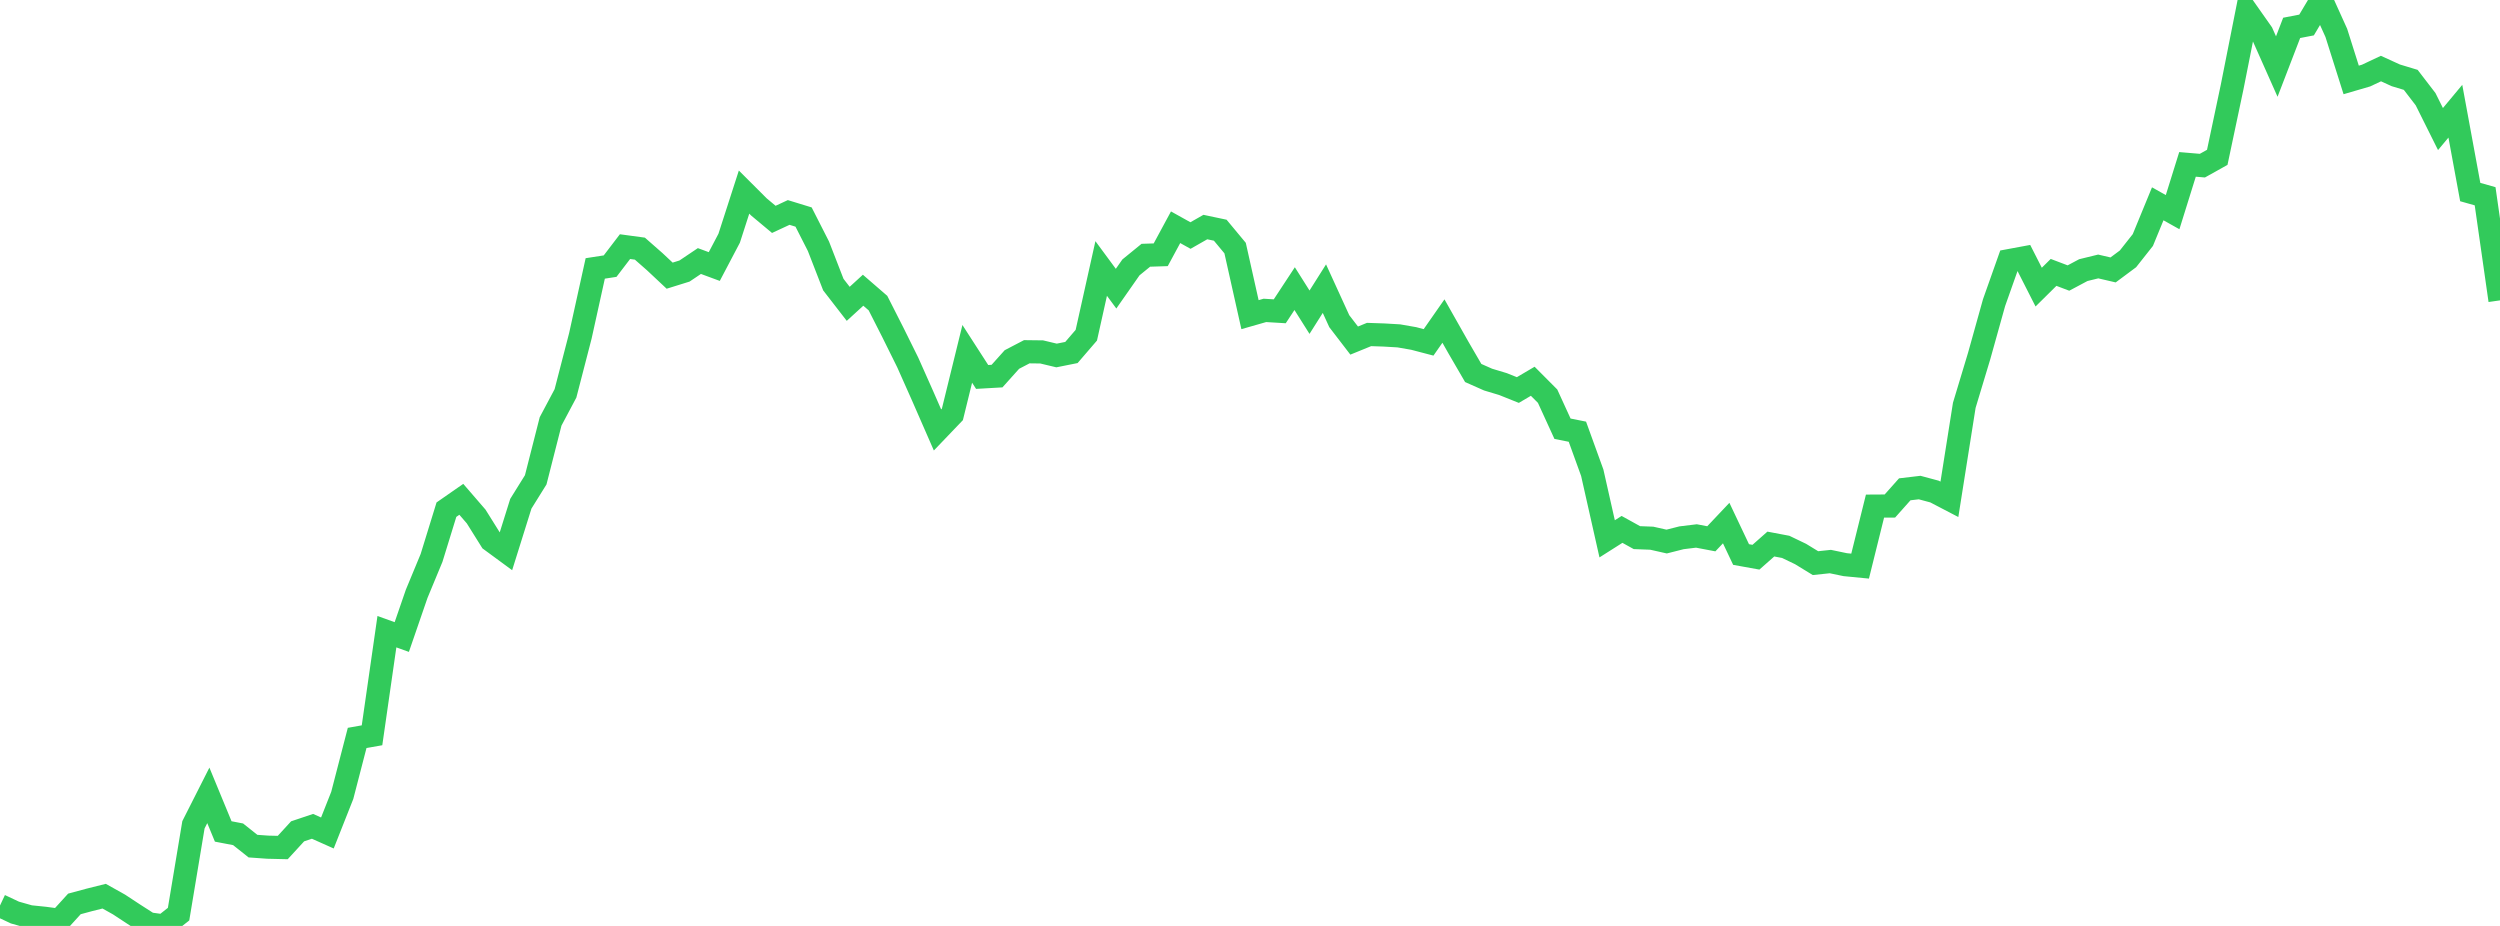 <?xml version="1.0" standalone="no"?>
<!DOCTYPE svg PUBLIC "-//W3C//DTD SVG 1.1//EN" "http://www.w3.org/Graphics/SVG/1.1/DTD/svg11.dtd">

<svg width="135" height="50" viewBox="0 0 135 50" preserveAspectRatio="none" 
  xmlns="http://www.w3.org/2000/svg"
  xmlns:xlink="http://www.w3.org/1999/xlink">


<polyline points="0.0, 48.898 0.804, 49.277 1.607, 49.504 2.411, 49.587 3.214, 49.695 4.018, 48.812 4.821, 48.595 5.625, 48.394 6.429, 48.844 7.232, 49.372 8.036, 49.888 8.839, 50.0 9.643, 49.363 10.446, 44.539 11.25, 42.95 12.054, 44.898 12.857, 45.052 13.661, 45.691 14.464, 45.748 15.268, 45.767 16.071, 44.892 16.875, 44.622 17.679, 44.981 18.482, 42.951 19.286, 39.848 20.089, 39.706 20.893, 34.111 21.696, 34.4 22.5, 32.066 23.304, 30.127 24.107, 27.522 24.911, 26.963 25.714, 27.893 26.518, 29.179 27.321, 29.769 28.125, 27.202 28.929, 25.91 29.732, 22.756 30.536, 21.243 31.339, 18.138 32.143, 14.495 32.946, 14.371 33.75, 13.318 34.554, 13.427 35.357, 14.132 36.161, 14.886 36.964, 14.636 37.768, 14.096 38.571, 14.393 39.375, 12.864 40.179, 10.373 40.982, 11.175 41.786, 11.846 42.589, 11.473 43.393, 11.72 44.196, 13.298 45.0, 15.368 45.804, 16.407 46.607, 15.672 47.411, 16.368 48.214, 17.95 49.018, 19.573 49.821, 21.377 50.625, 23.217 51.429, 22.377 52.232, 19.108 53.036, 20.355 53.839, 20.309 54.643, 19.413 55.446, 18.994 56.25, 19.004 57.054, 19.196 57.857, 19.035 58.661, 18.101 59.464, 14.498 60.268, 15.588 61.071, 14.439 61.875, 13.784 62.679, 13.758 63.482, 12.271 64.286, 12.719 65.089, 12.261 65.893, 12.431 66.696, 13.397 67.5, 16.991 68.304, 16.761 69.107, 16.81 69.911, 15.586 70.714, 16.859 71.518, 15.587 72.321, 17.344 73.125, 18.391 73.929, 18.063 74.732, 18.09 75.536, 18.137 76.339, 18.277 77.143, 18.488 77.946, 17.337 78.75, 18.758 79.554, 20.142 80.357, 20.498 81.161, 20.74 81.964, 21.062 82.768, 20.588 83.571, 21.394 84.375, 23.151 85.179, 23.312 85.982, 25.528 86.786, 29.097 87.589, 28.587 88.393, 29.032 89.196, 29.063 90.0, 29.244 90.804, 29.04 91.607, 28.942 92.411, 29.095 93.214, 28.246 94.018, 29.944 94.821, 30.089 95.625, 29.379 96.429, 29.531 97.232, 29.917 98.036, 30.409 98.839, 30.324 99.643, 30.492 100.446, 30.57 101.25, 27.33 102.054, 27.325 102.857, 26.423 103.661, 26.328 104.464, 26.544 105.268, 26.963 106.071, 21.887 106.875, 19.222 107.679, 16.343 108.482, 14.075 109.286, 13.926 110.089, 15.504 110.893, 14.709 111.696, 15.014 112.5, 14.586 113.304, 14.389 114.107, 14.576 114.911, 13.978 115.714, 12.961 116.518, 11.006 117.321, 11.456 118.125, 8.877 118.929, 8.945 119.732, 8.497 120.536, 4.694 121.339, 0.646 122.143, 1.788 122.946, 3.594 123.75, 1.505 124.554, 1.35 125.357, 0.0 126.161, 1.777 126.964, 4.316 127.768, 4.081 128.571, 3.702 129.375, 4.069 130.179, 4.312 130.982, 5.357 131.786, 6.969 132.589, 6.005 133.393, 10.371 134.196, 10.598 135.0, 16.22" fill="none" stroke="#32ca5b" stroke-width="1.25"/>

</svg>